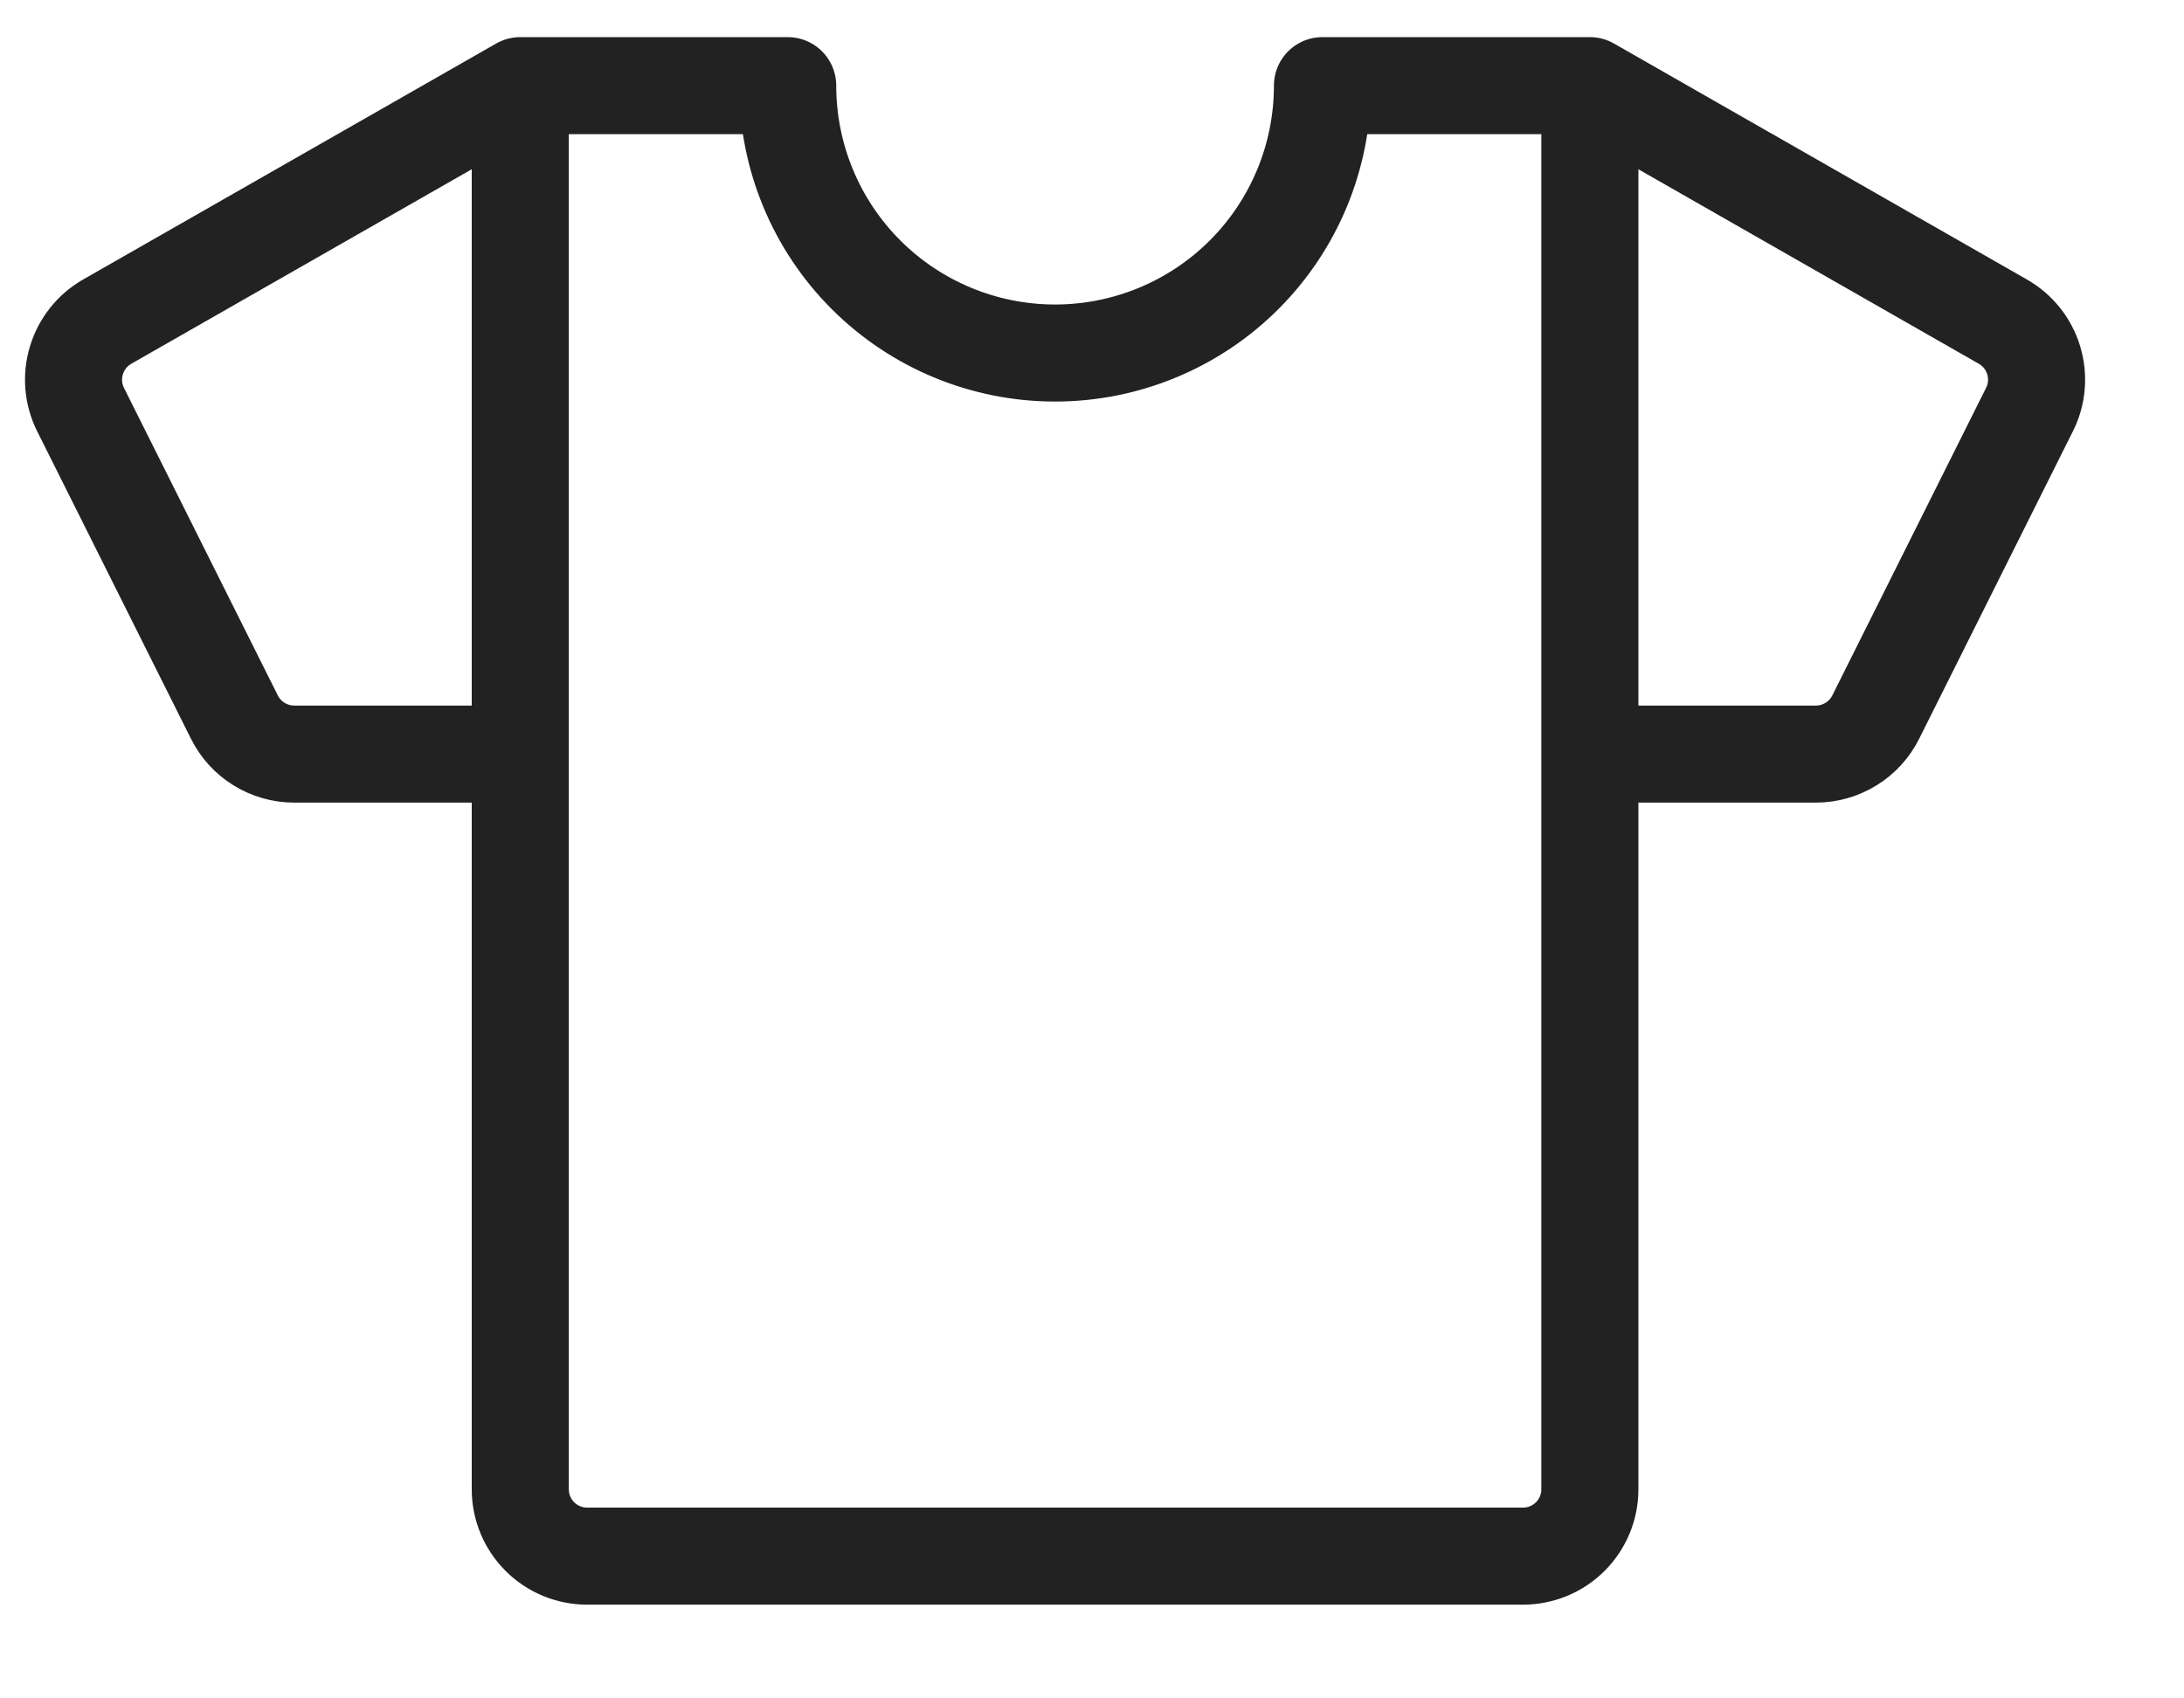 <?xml version="1.0" encoding="UTF-8"?>
<svg xmlns="http://www.w3.org/2000/svg" width="27" height="21" viewBox="0 0 27 21" fill="none">
  <g clip-path="url(#clip0_248_7274)">
    <path d="M19.655 1.059L24.761 3.977C24.945 4.082 25.081 4.253 25.142 4.455C25.203 4.658 25.185 4.876 25.09 5.064L23.189 8.867C23.12 9.004 23.015 9.12 22.884 9.2C22.754 9.281 22.603 9.324 22.45 9.324H19.655V1.059ZM19.655 1.059V18.415C19.655 18.634 19.568 18.844 19.413 18.999C19.258 19.154 19.048 19.241 18.828 19.241H7.258C7.039 19.241 6.829 19.154 6.674 18.999C6.519 18.844 6.432 18.634 6.432 18.415V1.059M19.655 1.059H16.349C16.349 1.936 16.001 2.777 15.381 3.397C14.761 4.017 13.92 4.365 13.043 4.365C12.167 4.365 11.326 4.017 10.706 3.397C10.086 2.777 9.738 1.936 9.738 1.059H6.432M6.432 1.059L1.325 3.977C1.142 4.082 1.006 4.253 0.945 4.455C0.883 4.658 0.902 4.876 0.996 5.064L2.898 8.867C2.966 9.004 3.072 9.12 3.202 9.2C3.333 9.281 3.483 9.324 3.637 9.324H6.432V1.059Z" stroke="#222222" stroke-width="1.2" stroke-linecap="round" stroke-linejoin="round"></path>
  </g>
  <defs>
    <clipPath id="clip0_248_7274">
      <rect width="26.364" height="20" fill="white" transform="translate(0 0.15)"></rect>
    </clipPath>
  </defs>
</svg>
